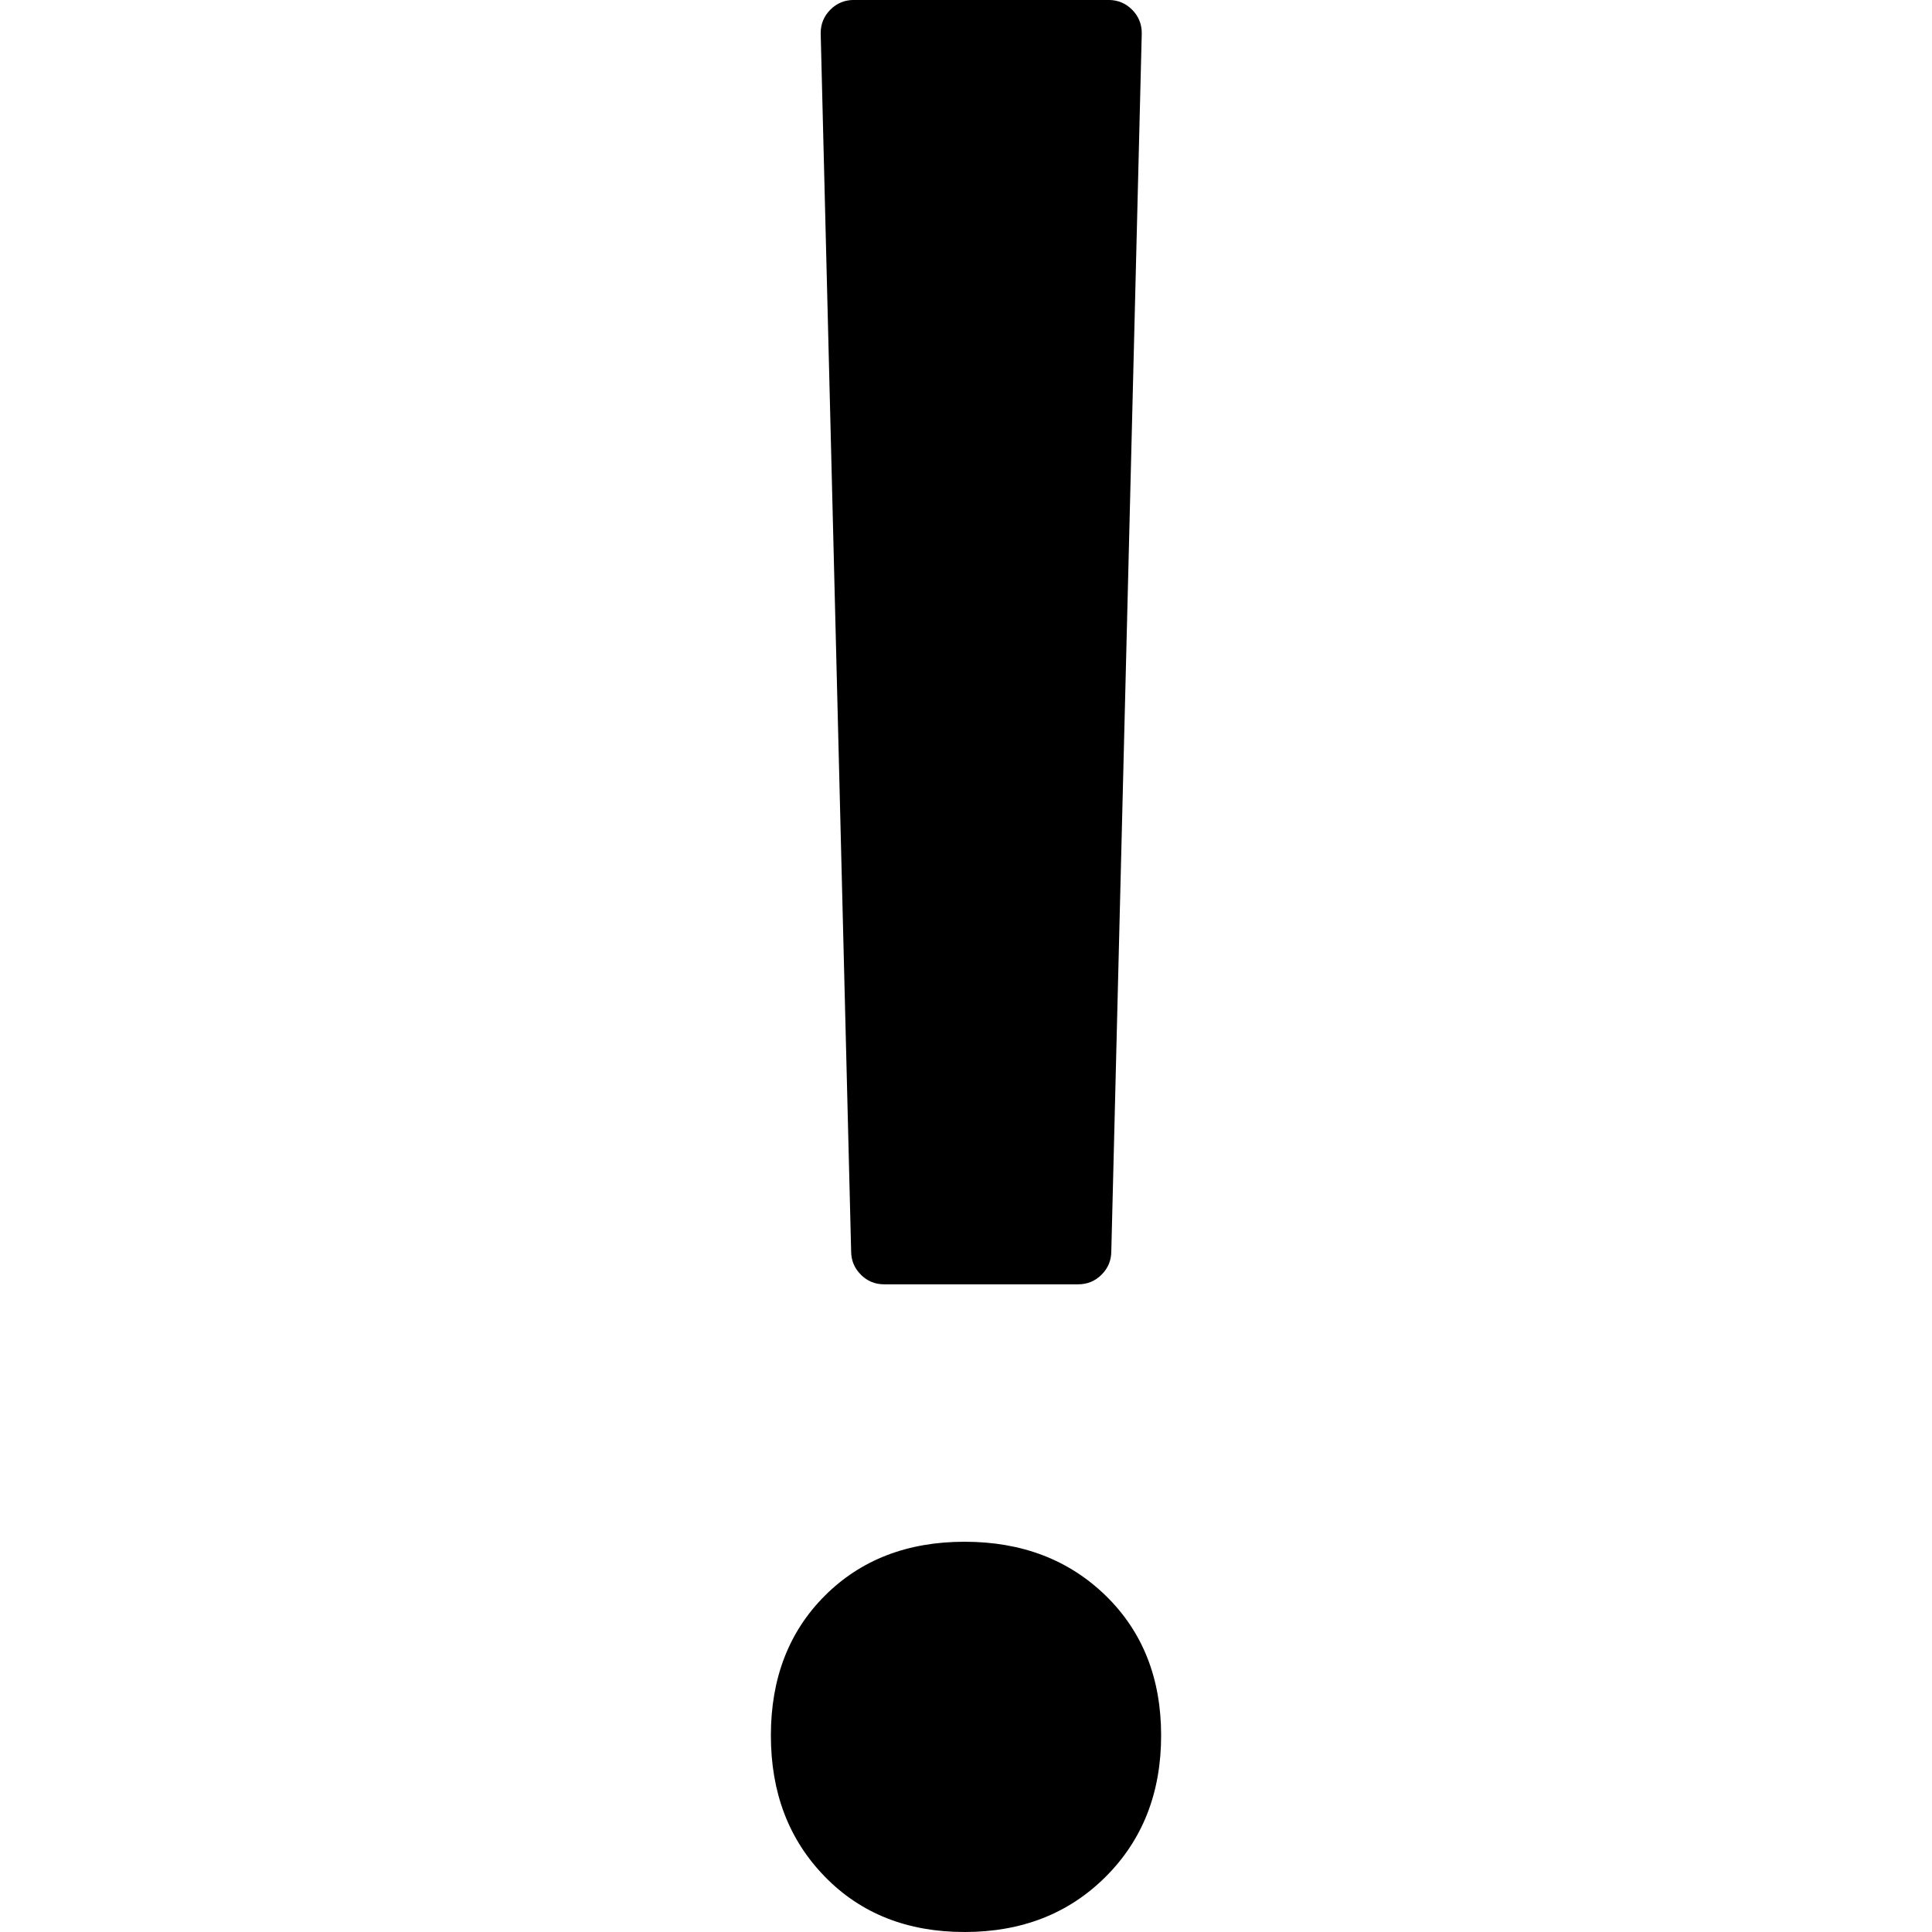<?xml version="1.0" encoding="UTF-8"?><svg width="512" height="512" id="uuid-797a4663-e0cd-4389-8506-44ddfdb367ac" xmlns="http://www.w3.org/2000/svg" viewBox="0 0 512 512"><path d="M218.59,497.33c-9.54-9.78-14.3-22.25-14.3-37.41s4.77-27.51,14.3-37.04c9.54-9.53,21.88-14.3,37.04-14.3s27.62,4.77,37.41,14.3c9.78,9.54,14.67,21.89,14.67,37.04s-4.89,27.63-14.67,37.41c-9.79,9.79-22.26,14.67-37.41,14.67s-27.51-4.88-37.04-14.67ZM228.13,337.79c-1.72-1.71-2.57-3.78-2.57-6.24L217.49,8.8c0-2.44.85-4.52,2.57-6.24,1.71-1.71,3.78-2.57,6.23-2.57h67.48c2.44,0,4.52.86,6.24,2.57,1.71,1.72,2.57,3.79,2.57,6.24l-8.07,322.75c0,2.46-.86,4.53-2.57,6.24-1.72,1.72-3.79,2.57-6.24,2.57h-51.35c-2.45,0-4.53-.85-6.23-2.57Z"/></svg>